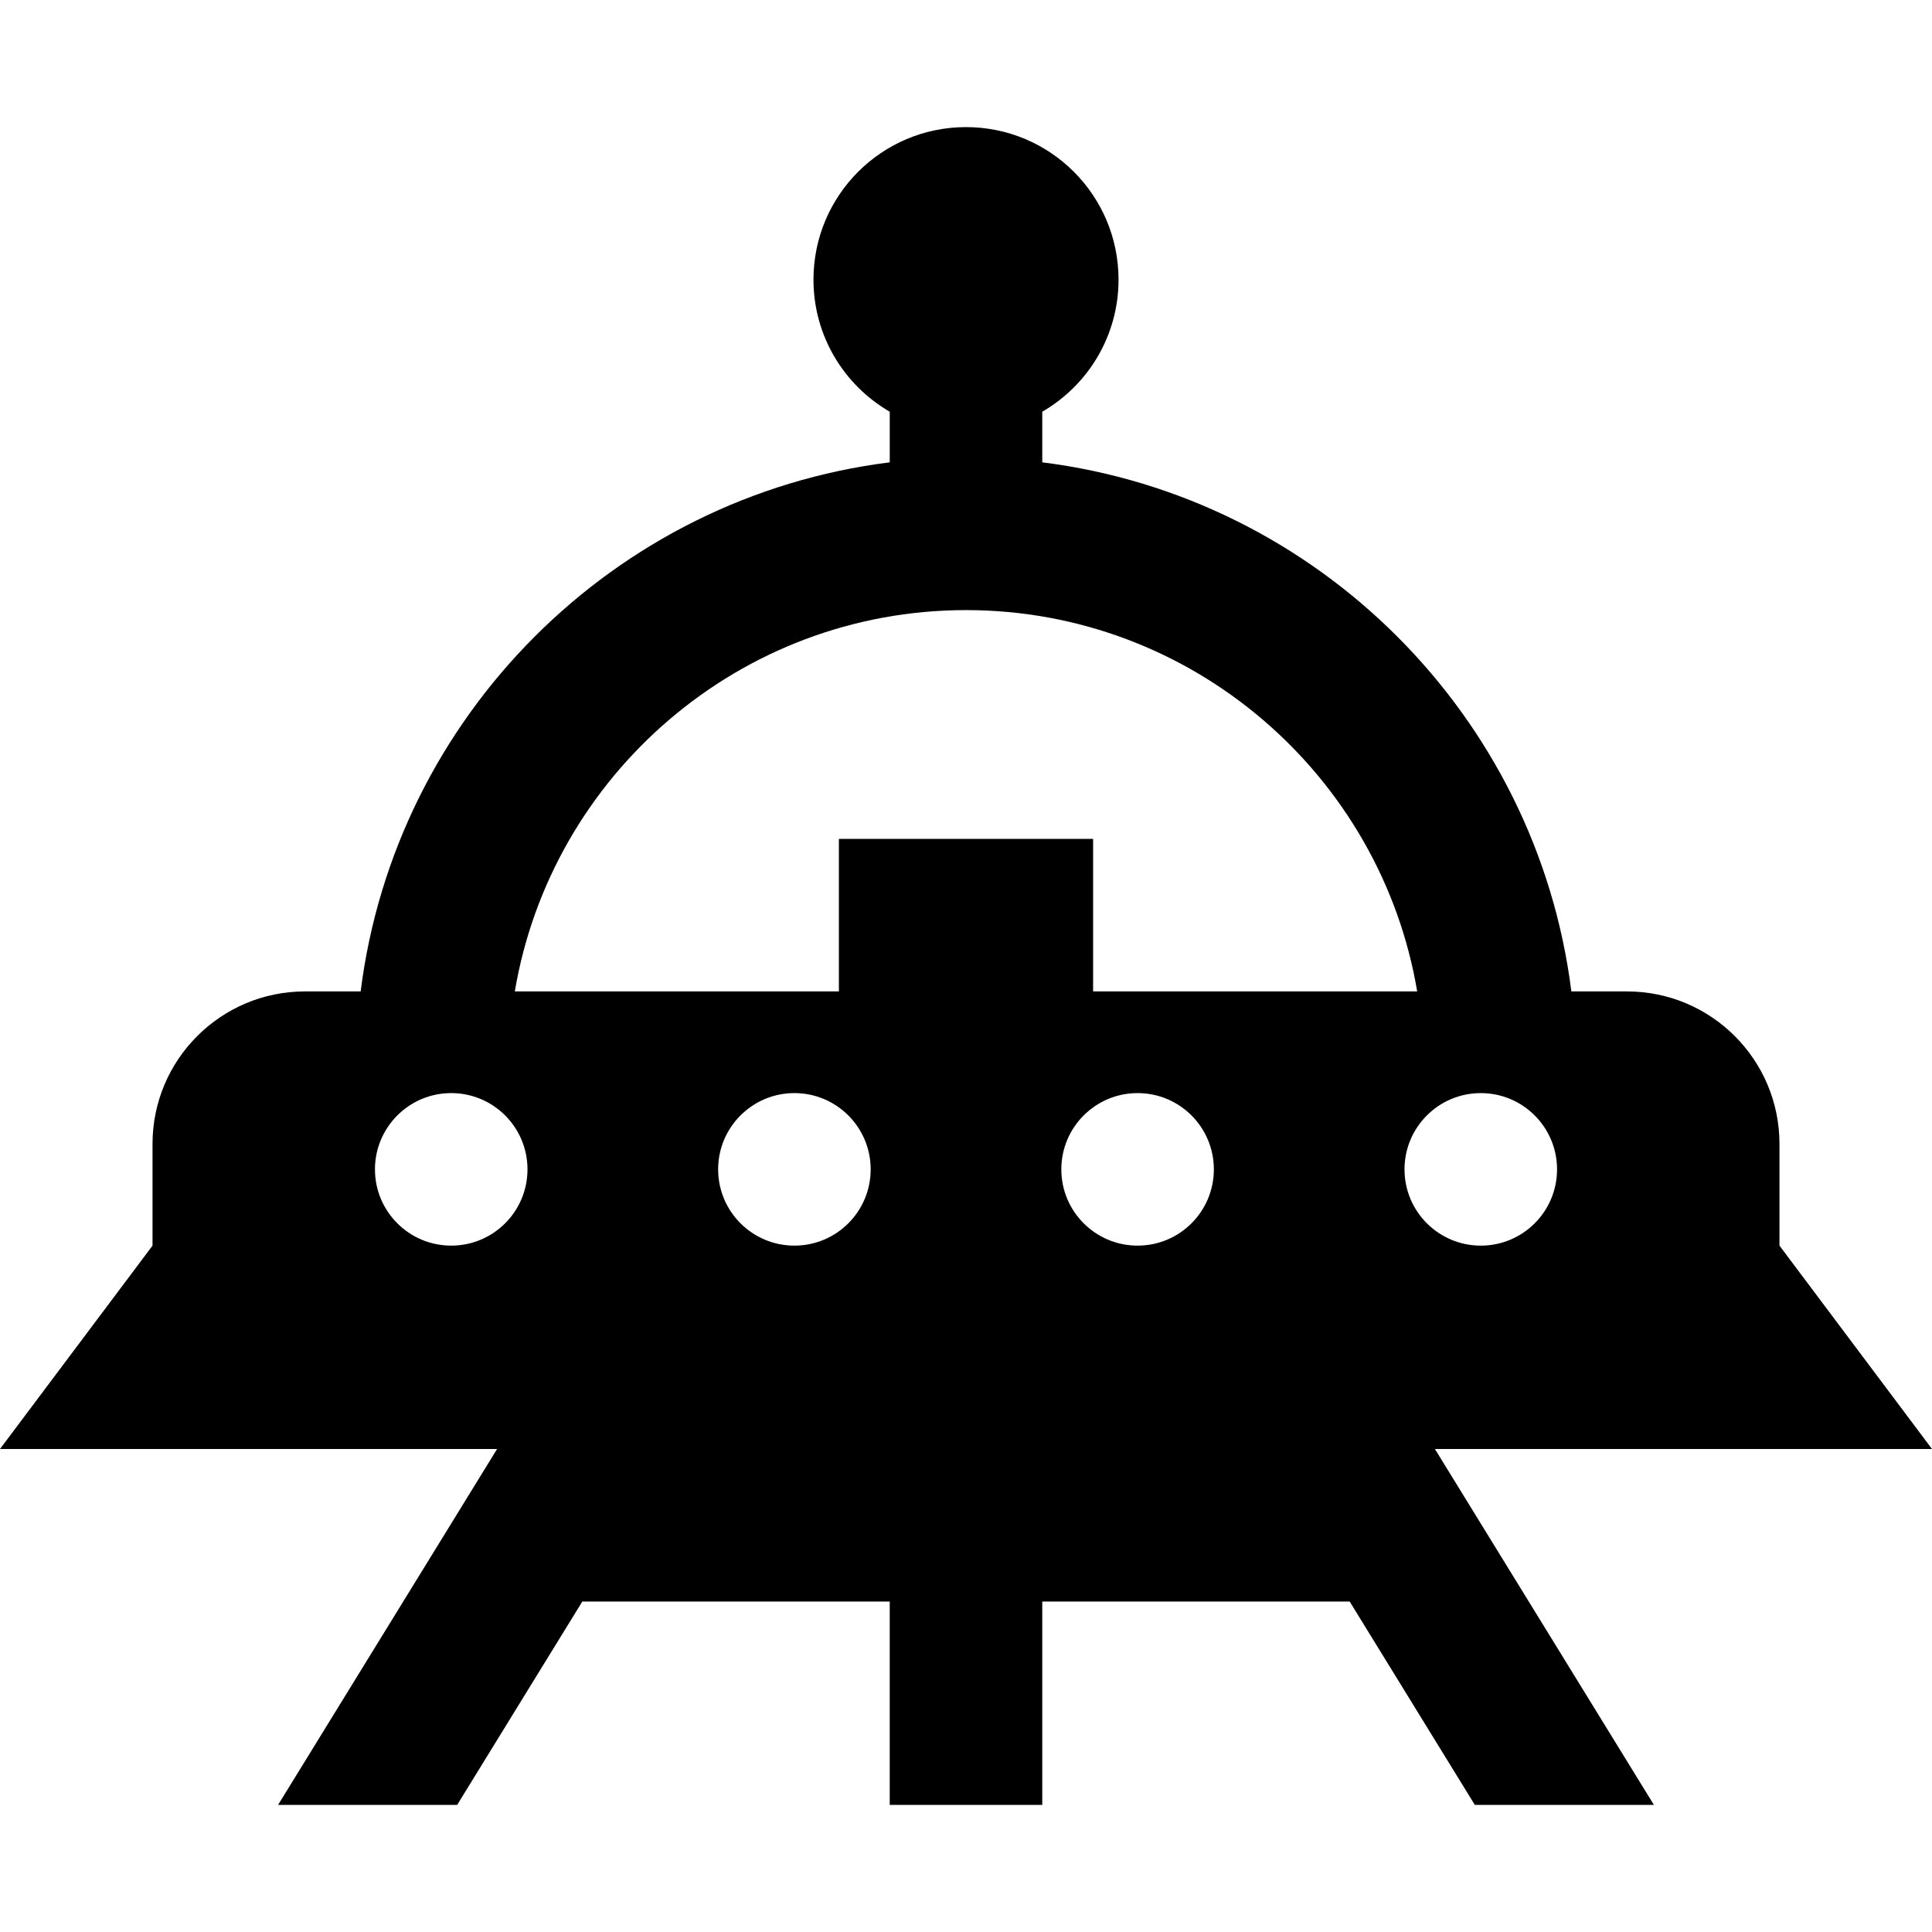 <?xml version="1.0" encoding="iso-8859-1"?>
<!-- Uploaded to: SVG Repo, www.svgrepo.com, Generator: SVG Repo Mixer Tools -->
<svg fill="#000000" height="800px" width="800px" version="1.1" id="Layer_1" xmlns="http://www.w3.org/2000/svg" xmlns:xlink="http://www.w3.org/1999/xlink" 
	 viewBox="0 0 512 512" xml:space="preserve">
<g>
	<g>
		<path d="M512,384l-40.421-53.895c0-8.843,0-18.549,0-26.947c0-22.323-18.096-40.421-40.421-40.421h-14.735
			c-9.147-73.027-67.187-131.065-140.213-140.213v-13.418c12.079-6.99,20.211-20.041,20.211-35.001
			c0-22.325-18.098-40.421-40.421-40.421s-40.421,18.096-40.421,40.421c0,14.96,8.131,28.01,20.211,35.001v13.418
			c-73.026,9.147-131.065,67.185-140.213,140.213H80.842c-22.325,0-40.421,18.098-40.421,40.421c0,8.398,0,18.105,0,26.947L0,384
			h131.735l-58.041,94.316h47.461l33.165-53.895h81.469v53.895h40.421v-53.895h81.469l33.165,53.895h47.461L380.265,384H512z
			 M119.579,330.105c-11.162,0-20.211-9.049-20.211-20.211c0-11.162,9.049-20.211,20.211-20.211
			c11.162,0,20.211,9.049,20.211,20.211C139.789,321.056,130.741,330.105,119.579,330.105z M210.526,330.105
			c-11.162,0-20.211-9.049-20.211-20.211c0-11.162,9.049-20.211,20.211-20.211c11.162,0,20.211,9.049,20.211,20.211
			C230.737,321.056,221.688,330.105,210.526,330.105z M301.474,330.105c-11.162,0-20.211-9.049-20.211-20.211
			c0-11.162,9.049-20.211,20.211-20.211s20.211,9.049,20.211,20.211C321.684,321.056,312.635,330.105,301.474,330.105z
			 M289.684,262.737v-40.421h-67.368v40.421H136.43c9.651-57.278,59.591-101.053,119.57-101.053s109.918,43.775,119.57,101.053
			H289.684z M372.211,309.895c0-11.162,9.049-20.211,20.211-20.211c11.162,0,20.211,9.049,20.211,20.211
			c0,11.162-9.049,20.211-20.211,20.211C381.259,330.105,372.211,321.056,372.211,309.895z"/>
	</g>
</g>
</svg>